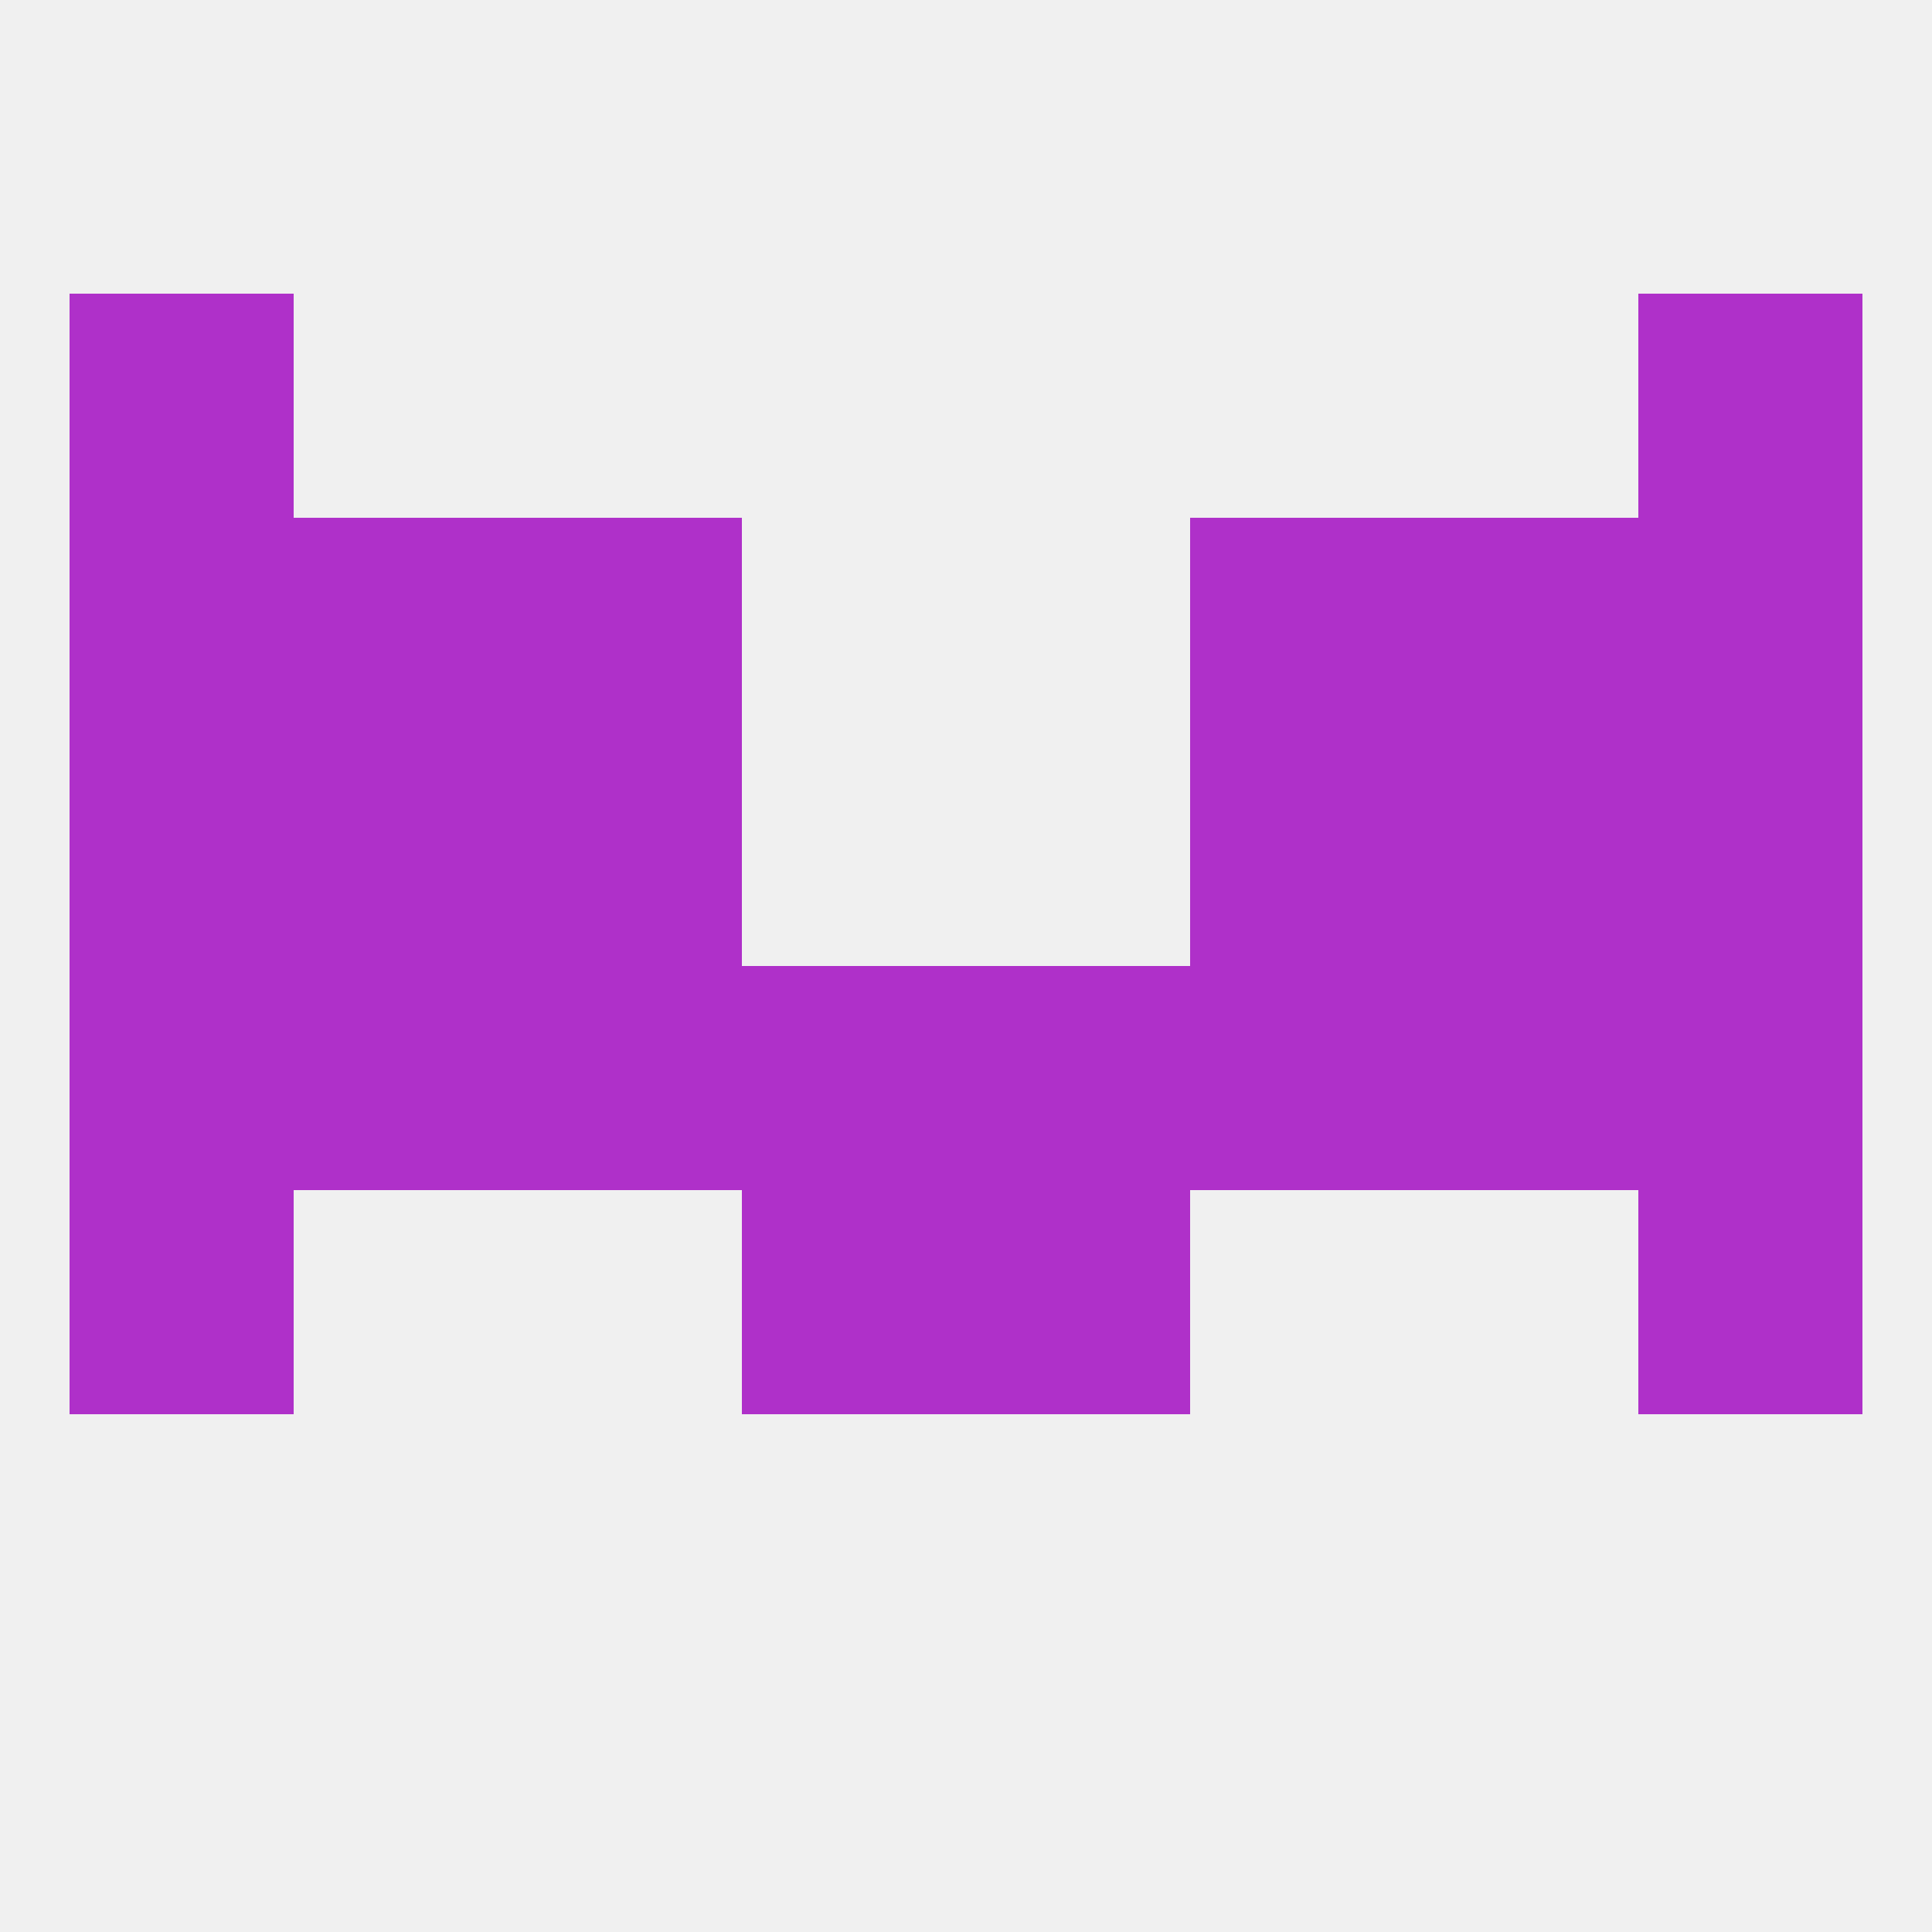 
<!--   <?xml version="1.0"?> -->
<svg version="1.1" baseprofile="full" xmlns="http://www.w3.org/2000/svg" xmlns:xlink="http://www.w3.org/1999/xlink" xmlns:ev="http://www.w3.org/2001/xml-events" width="250" height="250" viewBox="0 0 250 250" >
	<rect width="100%" height="100%" fill="rgba(240,240,240,255)"/>

	<rect x="67" y="125" width="29" height="29" fill="rgba(175,48,201,255)"/>
	<rect x="183" y="125" width="29" height="29" fill="rgba(175,48,201,255)"/>
	<rect x="212" y="125" width="29" height="29" fill="rgba(175,48,201,255)"/>
	<rect x="96" y="125" width="29" height="29" fill="rgba(175,48,201,255)"/>
	<rect x="154" y="125" width="29" height="29" fill="rgba(175,48,201,255)"/>
	<rect x="38" y="125" width="29" height="29" fill="rgba(175,48,201,255)"/>
	<rect x="9" y="125" width="29" height="29" fill="rgba(175,48,201,255)"/>
	<rect x="125" y="125" width="29" height="29" fill="rgba(175,48,201,255)"/>
	<rect x="96" y="154" width="29" height="29" fill="rgba(175,48,201,255)"/>
	<rect x="125" y="154" width="29" height="29" fill="rgba(175,48,201,255)"/>
	<rect x="9" y="154" width="29" height="29" fill="rgba(175,48,201,255)"/>
	<rect x="212" y="154" width="29" height="29" fill="rgba(175,48,201,255)"/>
	<rect x="67" y="96" width="29" height="29" fill="rgba(175,48,201,255)"/>
	<rect x="154" y="96" width="29" height="29" fill="rgba(175,48,201,255)"/>
	<rect x="38" y="96" width="29" height="29" fill="rgba(175,48,201,255)"/>
	<rect x="183" y="96" width="29" height="29" fill="rgba(175,48,201,255)"/>
	<rect x="9" y="96" width="29" height="29" fill="rgba(175,48,201,255)"/>
	<rect x="212" y="96" width="29" height="29" fill="rgba(175,48,201,255)"/>
	<rect x="154" y="67" width="29" height="29" fill="rgba(175,48,201,255)"/>
	<rect x="38" y="67" width="29" height="29" fill="rgba(175,48,201,255)"/>
	<rect x="183" y="67" width="29" height="29" fill="rgba(175,48,201,255)"/>
	<rect x="9" y="67" width="29" height="29" fill="rgba(175,48,201,255)"/>
	<rect x="212" y="67" width="29" height="29" fill="rgba(175,48,201,255)"/>
	<rect x="67" y="67" width="29" height="29" fill="rgba(175,48,201,255)"/>
	<rect x="9" y="38" width="29" height="29" fill="rgba(175,48,201,255)"/>
	<rect x="212" y="38" width="29" height="29" fill="rgba(175,48,201,255)"/>
</svg>